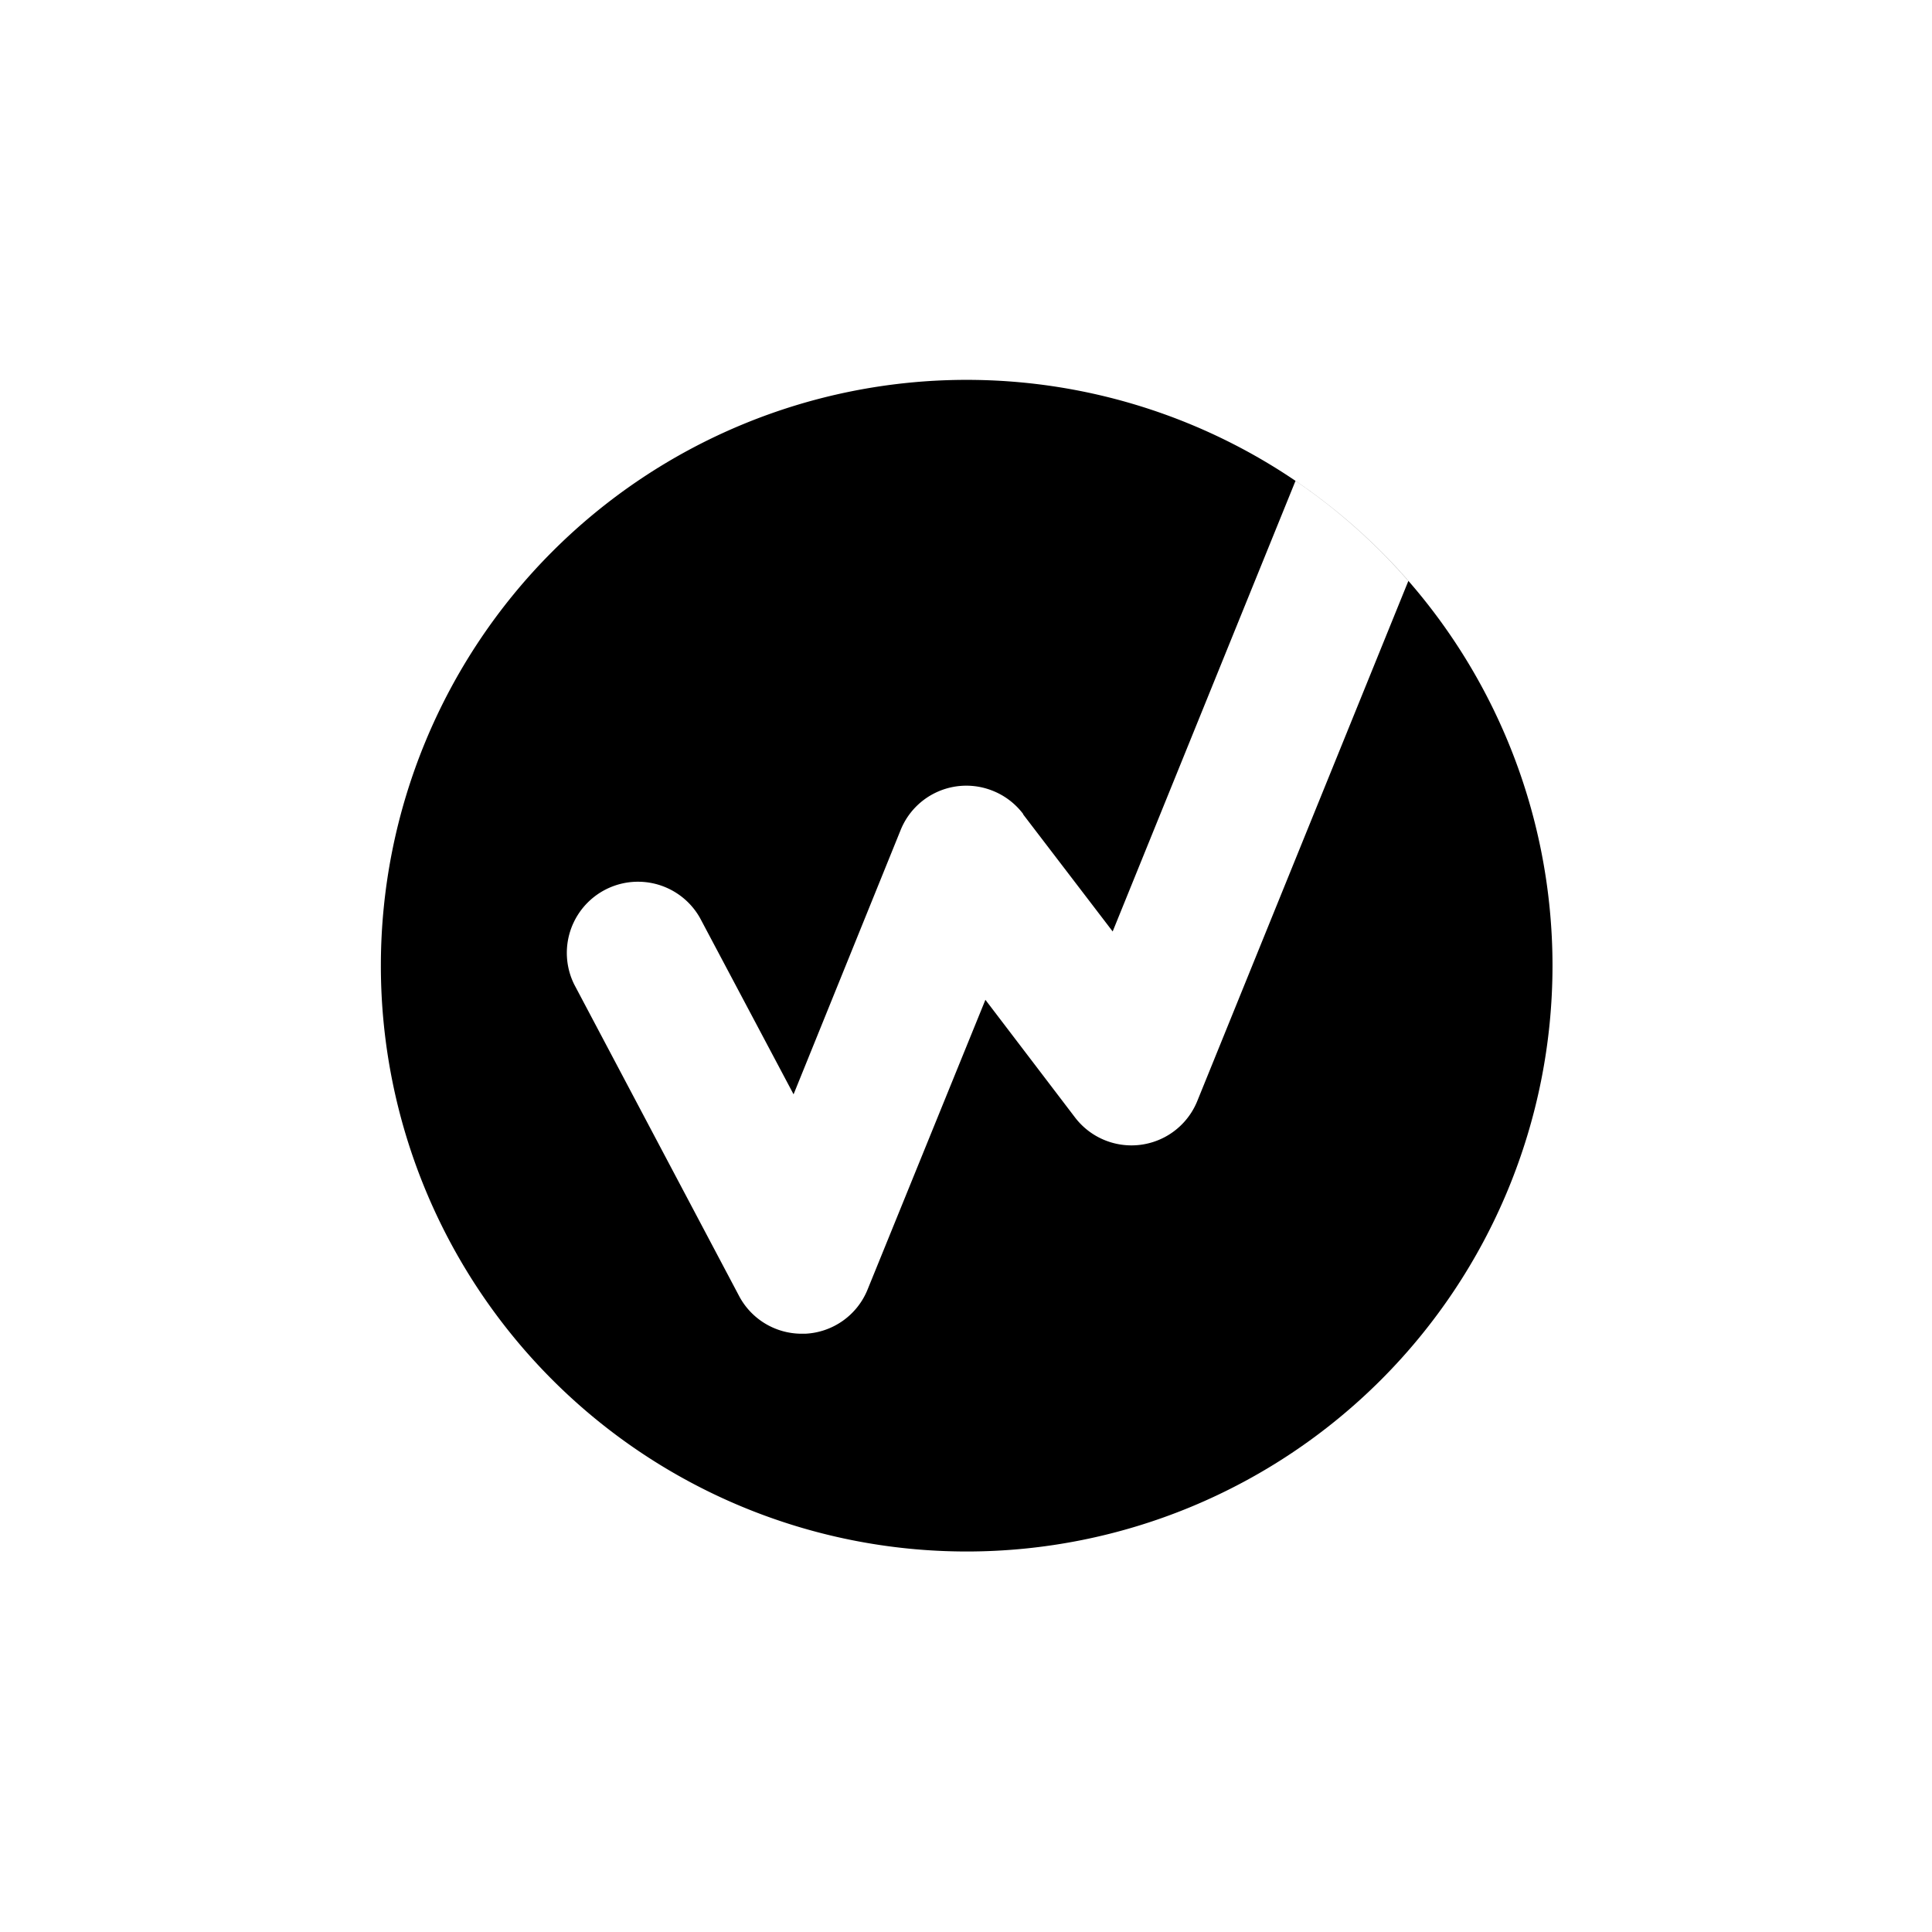 <?xml version="1.0" encoding="utf-8"?>
<!-- Generator: www.svgicons.com -->
<svg xmlns="http://www.w3.org/2000/svg" width="800" height="800" viewBox="0 0 24 24">
<path fill="currentColor" fill-rule="evenodd" d="M17.154 17.142A7.277 7.277 0 1 1 6.863 6.85a7.277 7.277 0 0 1 10.291 10.292M12.348 9.83c.144.06.27.159.364.284h-.004l1.114 1.457l2.271-5.597c.519.352.99.77 1.402 1.243l-2.623 6.463a.882.882 0 0 1-1.521.197l-1.11-1.457l-1.462 3.595a.88.88 0 0 1-.776.553H9.96a.88.88 0 0 1-.78-.471l-2.048-3.87a.884.884 0 0 1 1.564-.823l1.162 2.19l1.328-3.278a.88.88 0 0 1 1.162-.486" clip-rule="evenodd"/>
</svg>